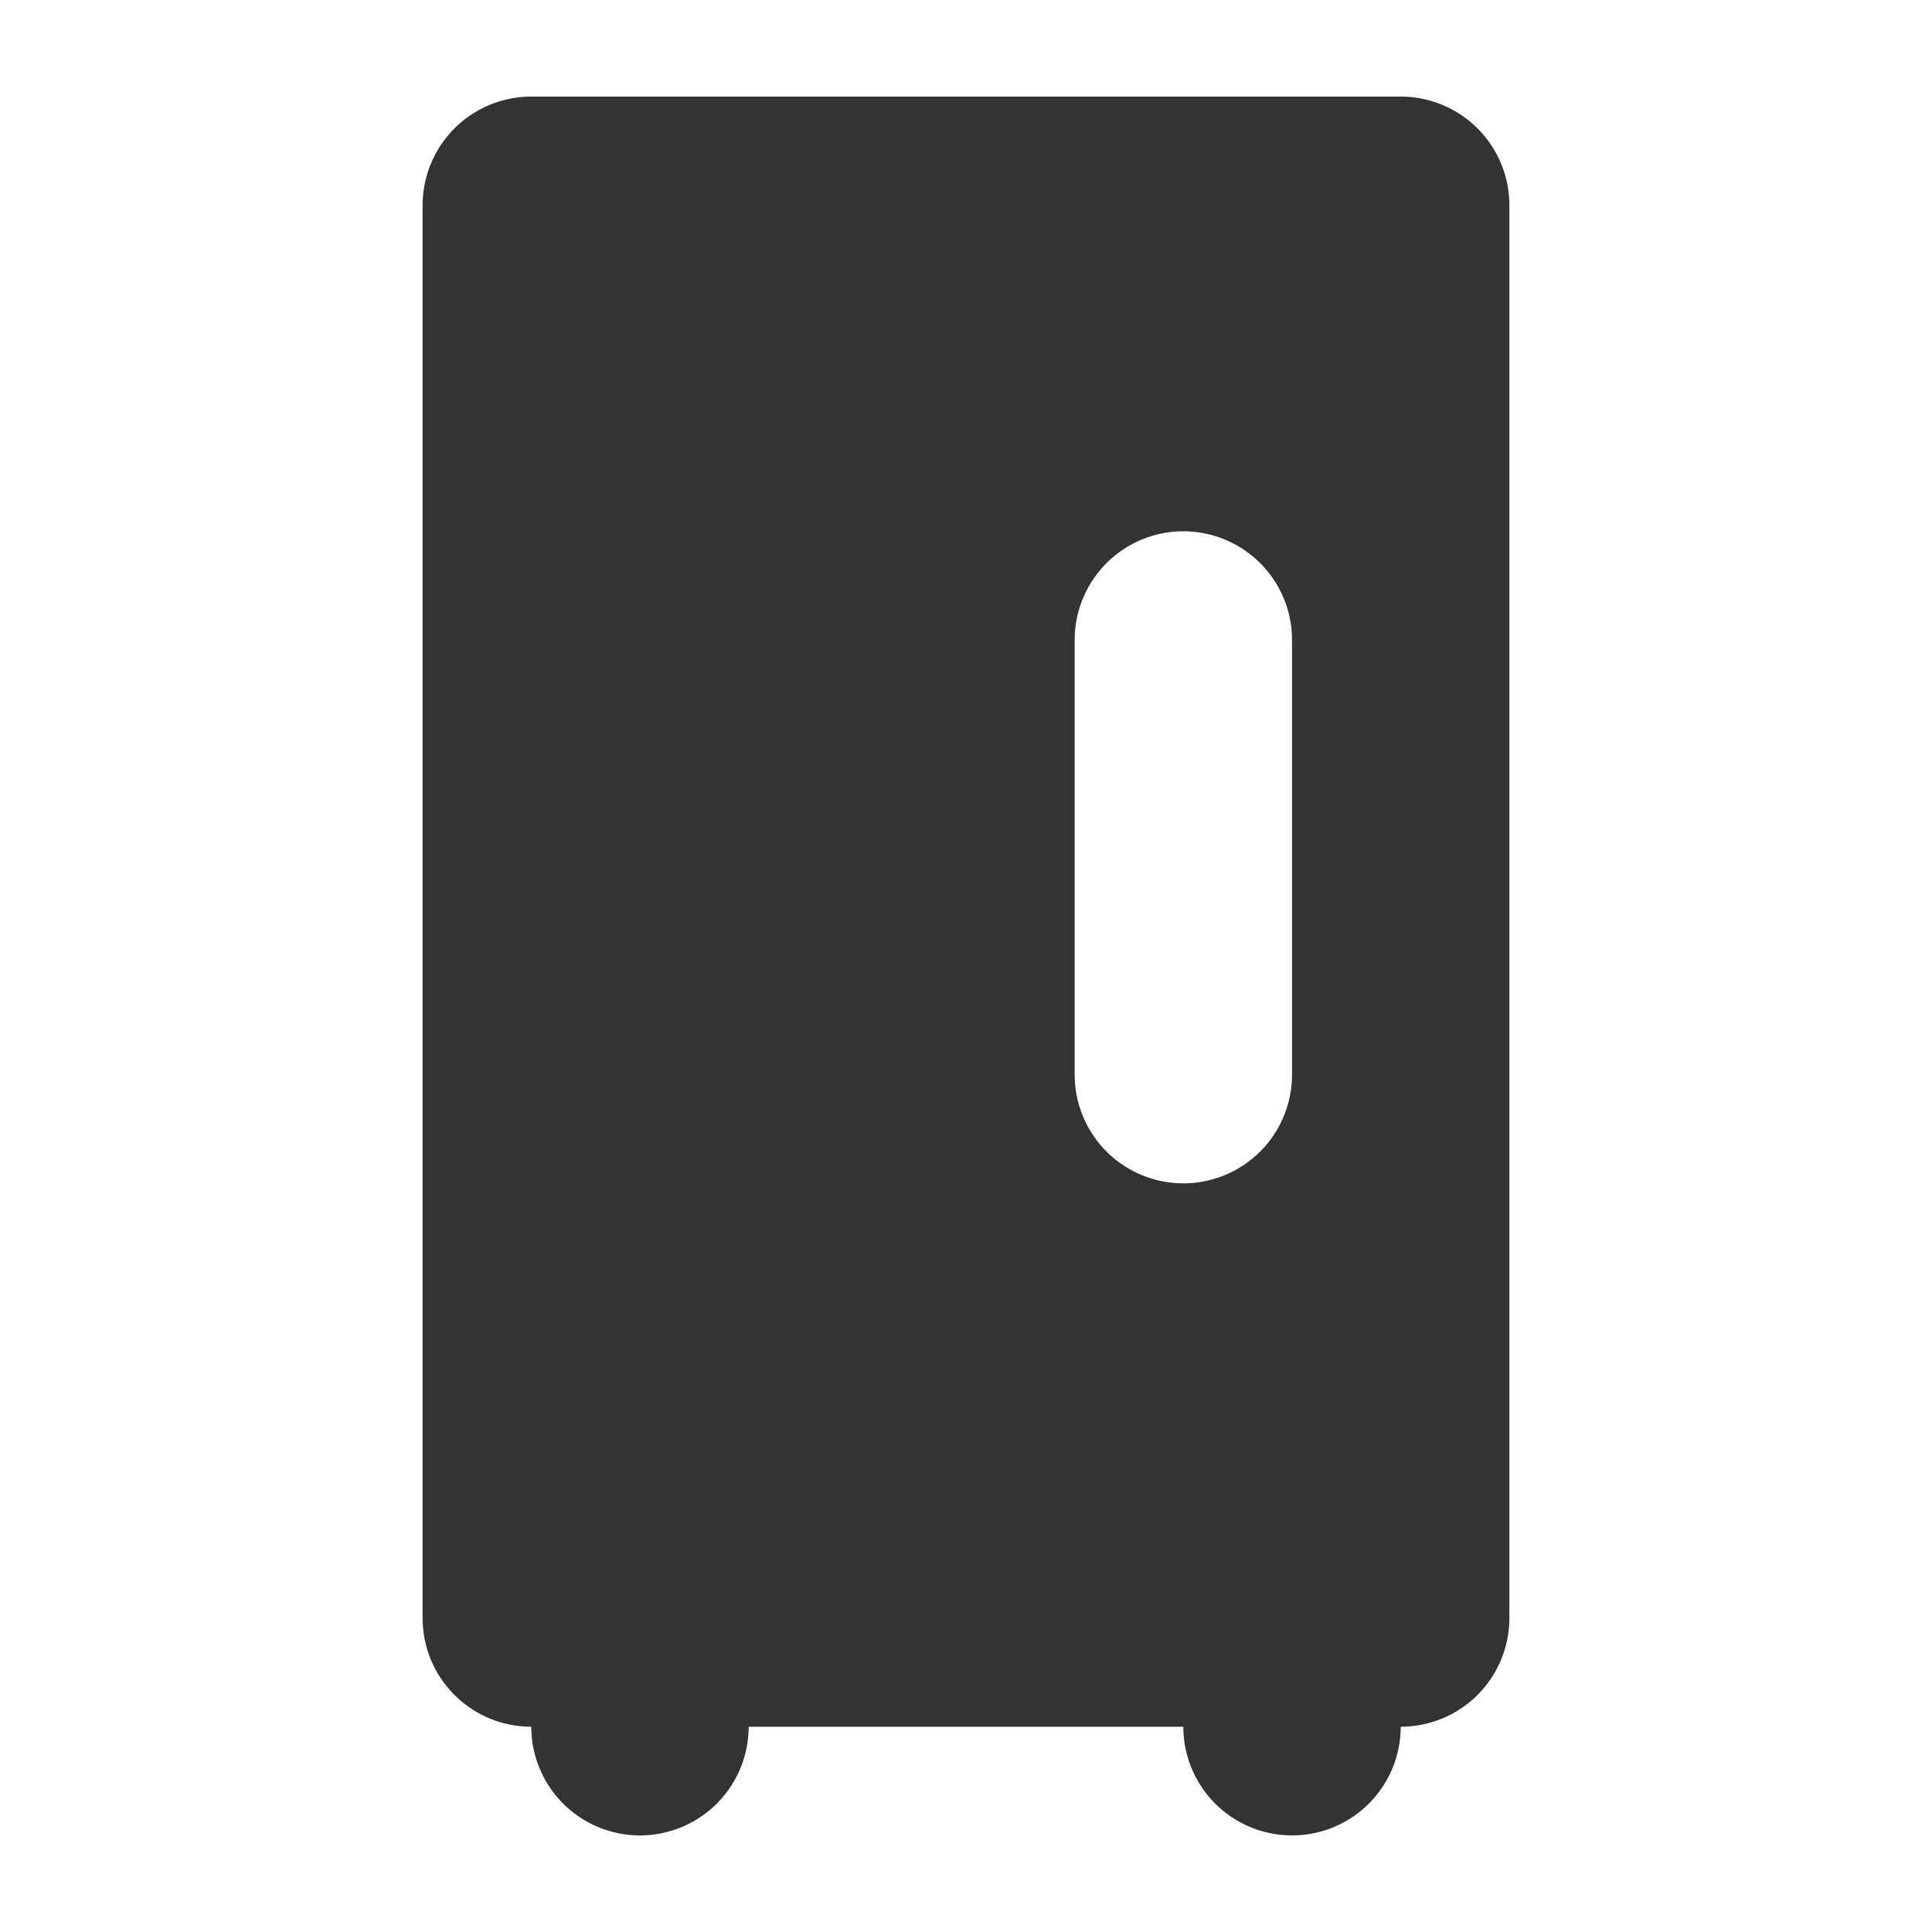 <svg width="24" height="24" fill="none" xmlns="http://www.w3.org/2000/svg"><path fill-rule="evenodd" clip-rule="evenodd" d="M6.6 1.2a1.35 1.35 0 0 0-1.35 1.35V20.1c0 .745.604 1.35 1.35 1.35a1.35 1.35 0 0 0 2.7 0h5.4a1.35 1.35 0 0 0 2.7 0 1.35 1.35 0 0 0 1.35-1.35V2.55A1.35 1.35 0 0 0 17.4 1.2H6.6zm8.1 5.4a1.35 1.35 0 0 0-1.35 1.35v5.4a1.35 1.35 0 0 0 2.7 0v-5.4A1.35 1.35 0 0 0 14.7 6.6z" fill="#333"/></svg>